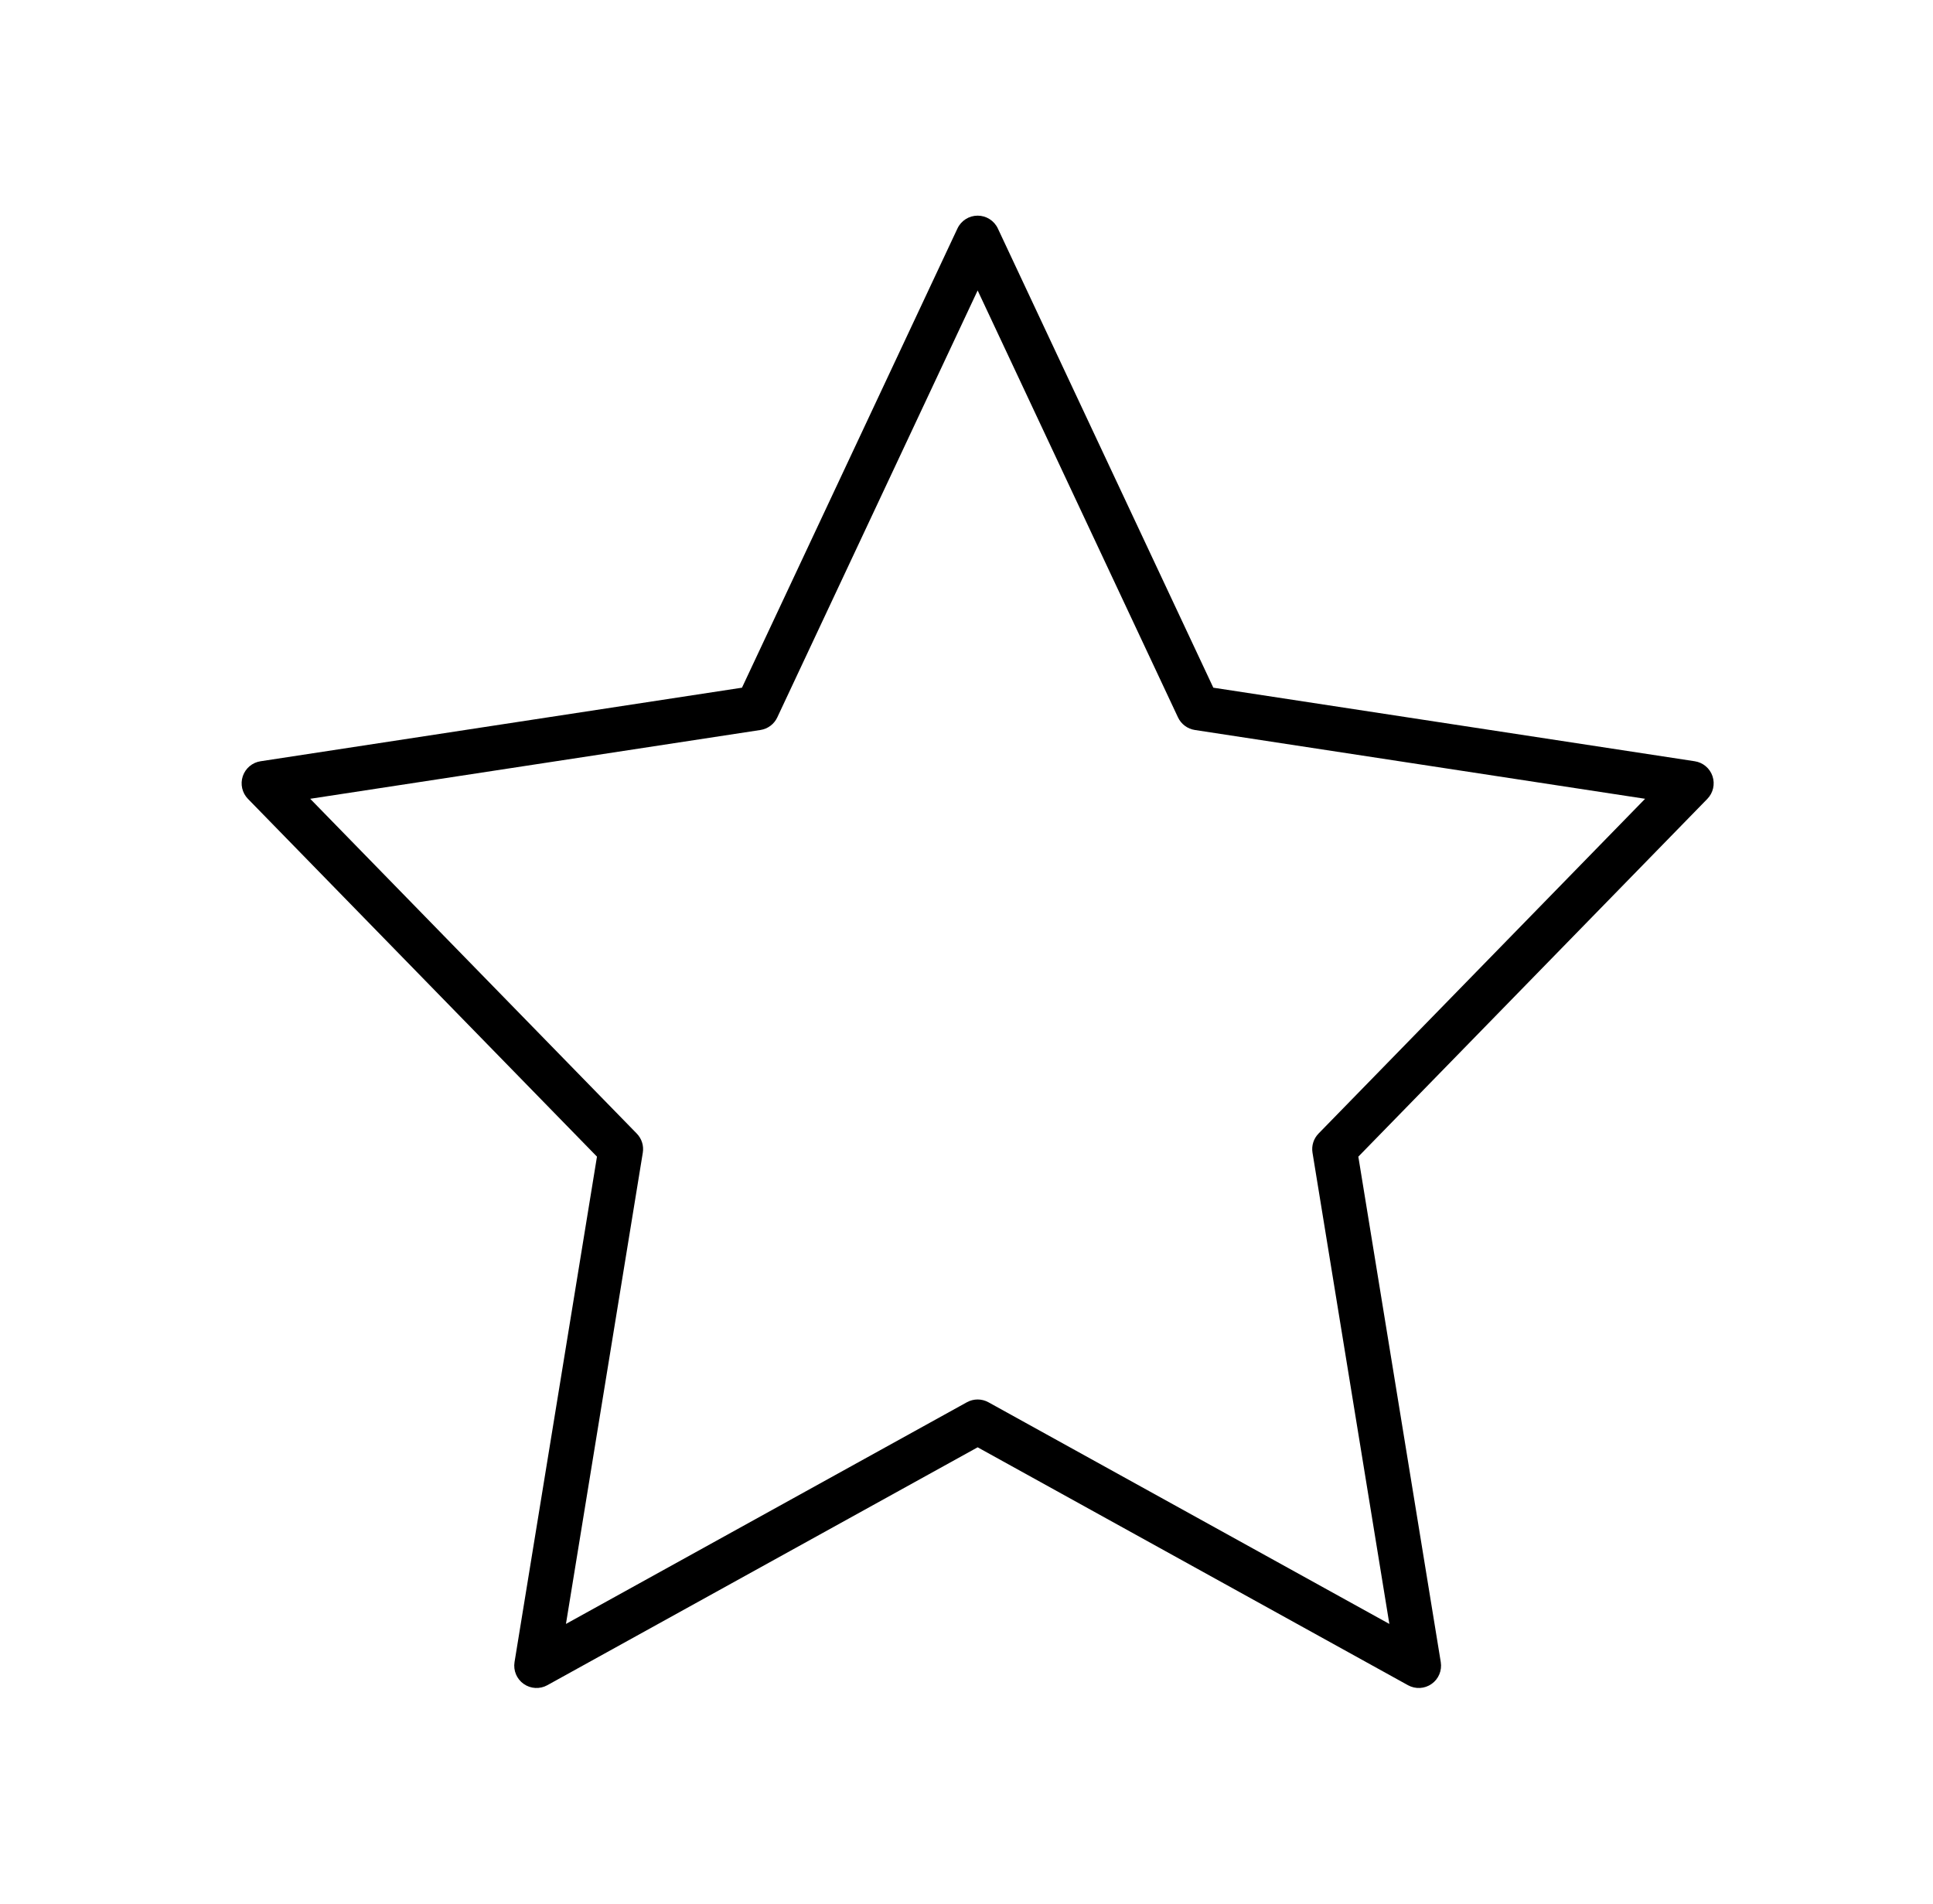 <svg width="65" height="64" viewBox="0 0 65 64" fill="none" xmlns="http://www.w3.org/2000/svg">
<path fill-rule="evenodd" clip-rule="evenodd" d="M33.554 7.681C33.43 7.418 33.166 7.25 32.875 7.25C32.584 7.25 32.32 7.418 32.196 7.681L24.95 23.12L8.762 25.593C8.484 25.635 8.253 25.83 8.164 26.096C8.075 26.363 8.142 26.657 8.338 26.858L20.074 38.886L17.302 55.879C17.256 56.163 17.375 56.448 17.61 56.613C17.845 56.779 18.154 56.795 18.405 56.656L32.875 48.658L47.345 56.656C47.596 56.795 47.905 56.779 48.14 56.613C48.375 56.448 48.494 56.163 48.448 55.879L45.676 38.886L57.412 26.858C57.608 26.657 57.675 26.363 57.586 26.096C57.497 25.83 57.266 25.635 56.988 25.593L40.8 23.12L33.554 7.681ZM26.137 24.119L32.875 9.765L39.612 24.119C39.719 24.346 39.931 24.504 40.178 24.542L55.319 26.855L44.338 38.11C44.172 38.28 44.096 38.519 44.135 38.754L46.719 54.596L33.238 47.144C33.012 47.019 32.738 47.019 32.512 47.144L19.031 54.596L21.615 38.754C21.654 38.519 21.578 38.28 21.412 38.11L10.431 26.855L25.572 24.542C25.819 24.504 26.031 24.346 26.137 24.119Z" fill="black"/>
</svg>
